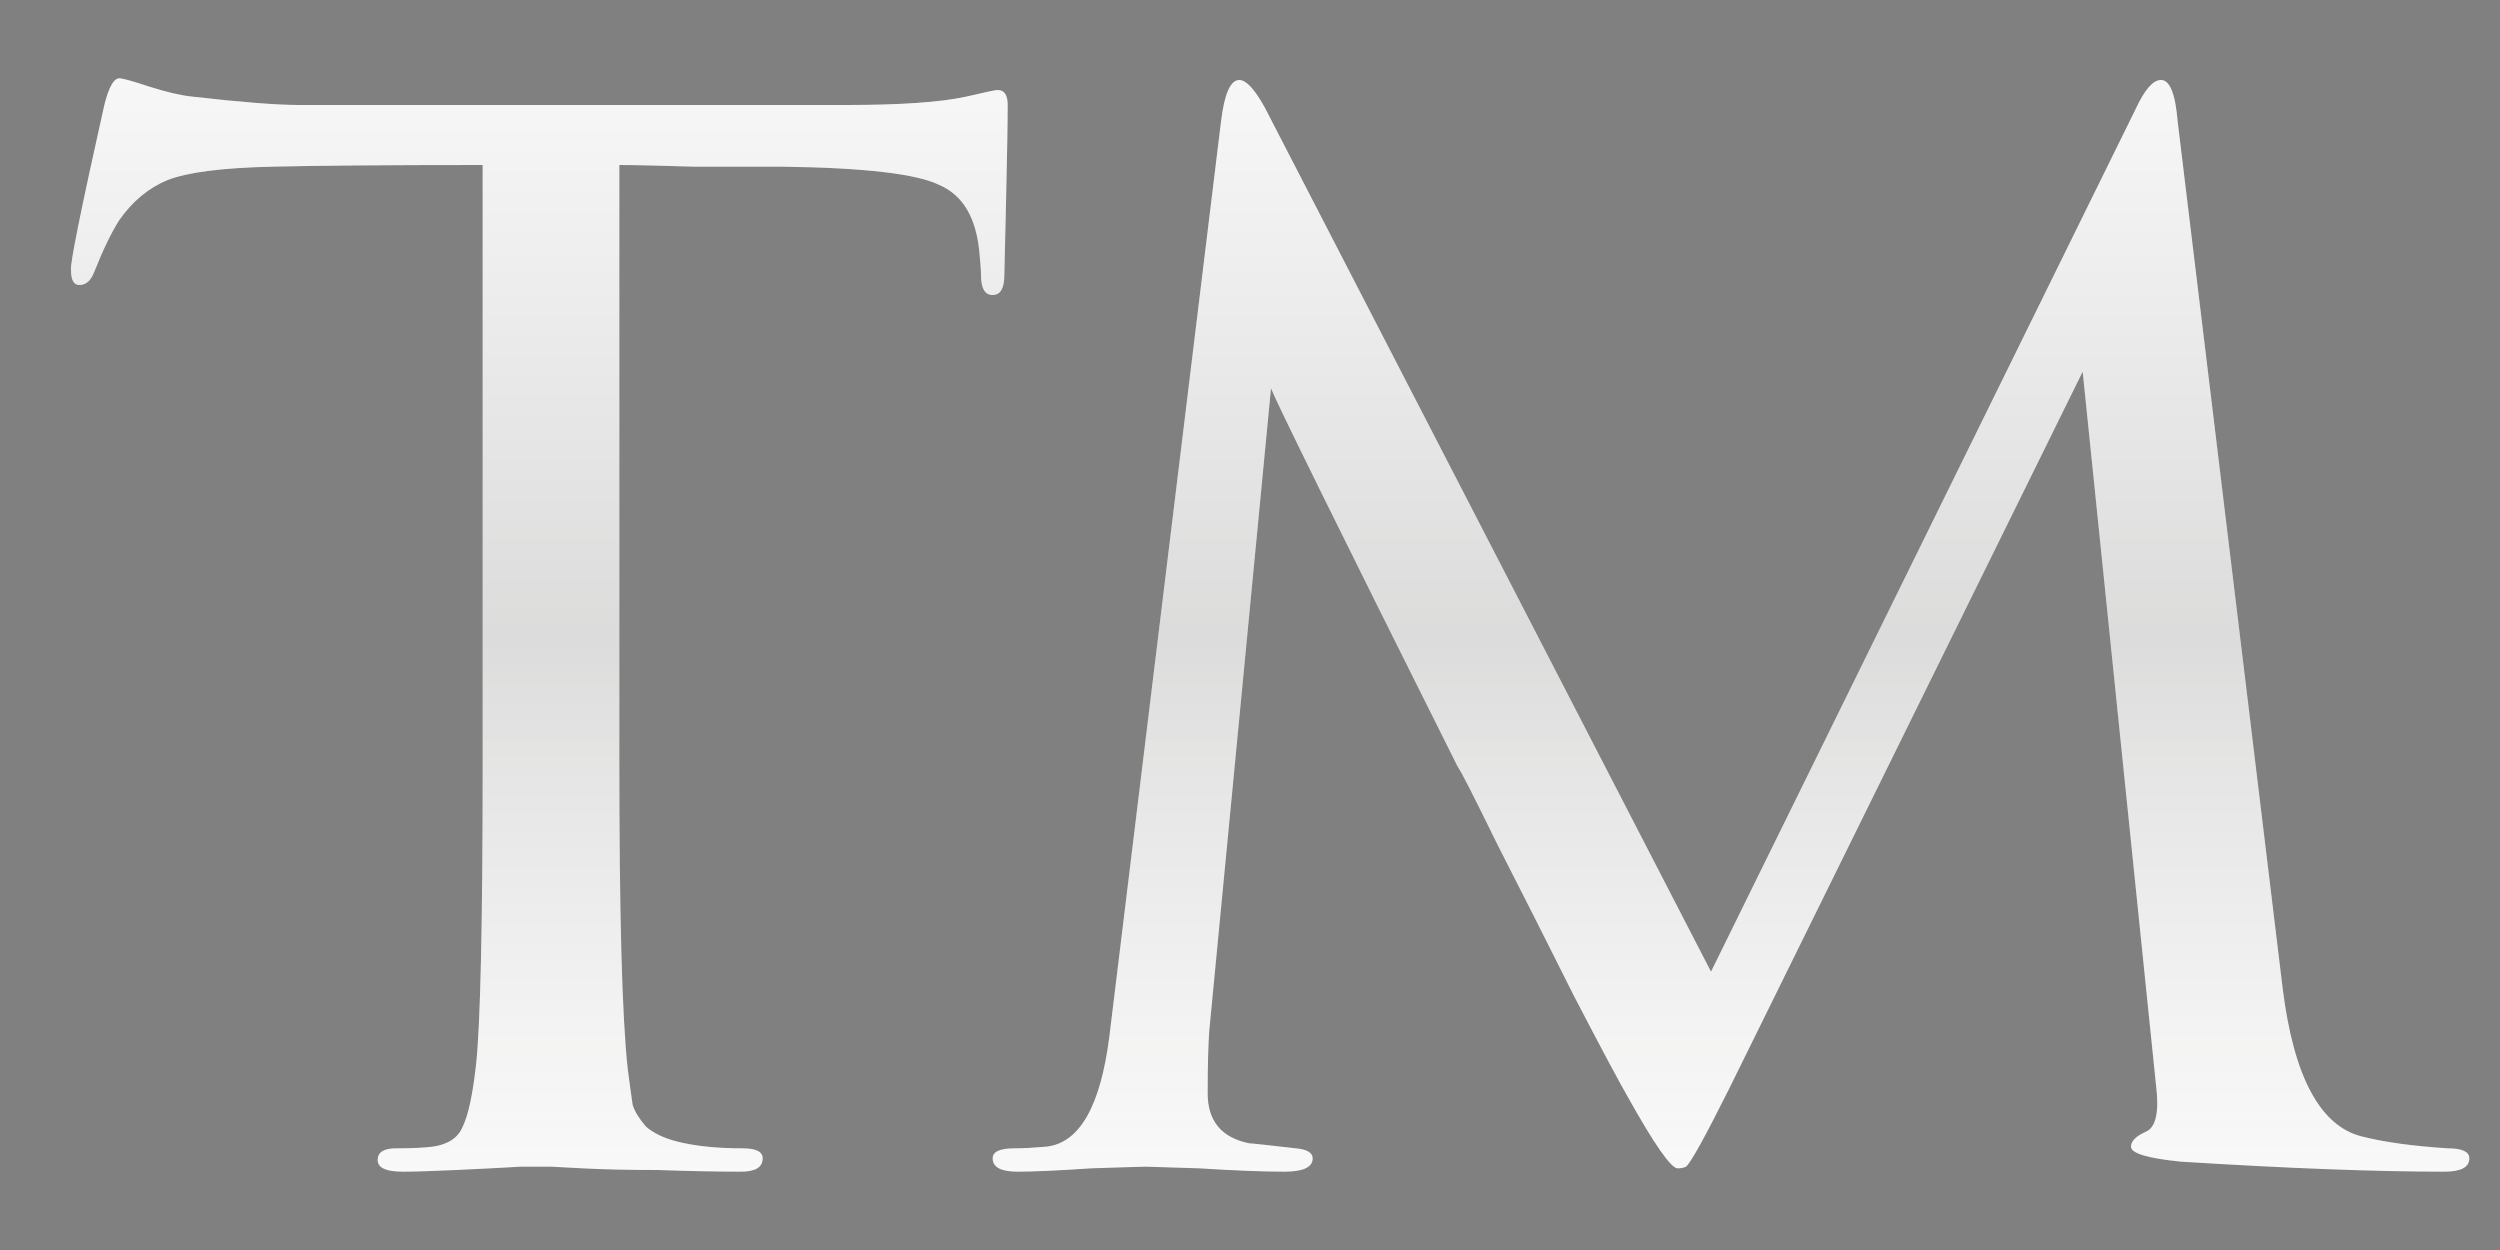 <?xml version="1.0" encoding="UTF-8"?> <svg xmlns="http://www.w3.org/2000/svg" width="30" height="15" viewBox="0 0 30 15" fill="none"><rect x="0" y="0" width="30" height="15" fill="#808080" stroke="none"/> <path d="M7.432 1.98V9.12C7.432 10.973 7.465 12.207 7.532 12.82C7.558 13.02 7.578 13.167 7.592 13.26C7.618 13.34 7.672 13.427 7.752 13.52C7.845 13.6 7.972 13.66 8.132 13.7C8.345 13.753 8.605 13.78 8.912 13.78C9.072 13.78 9.152 13.82 9.152 13.9C9.152 14.007 9.065 14.06 8.892 14.06C8.585 14.06 8.252 14.053 7.892 14.04C7.532 14.04 7.232 14.033 6.992 14.02L6.612 14C6.598 14 6.478 14 6.252 14C6.025 14.013 5.765 14.027 5.472 14.04C5.192 14.053 4.978 14.06 4.832 14.06C4.632 14.06 4.532 14.013 4.532 13.92C4.532 13.827 4.605 13.78 4.752 13.78C4.938 13.78 5.085 13.773 5.192 13.76C5.378 13.733 5.498 13.653 5.552 13.52C5.618 13.387 5.672 13.14 5.712 12.78C5.765 12.3 5.792 11.08 5.792 9.12V1.98C4.645 1.98 3.805 1.987 3.272 2C2.672 2.013 2.252 2.067 2.012 2.16C1.785 2.253 1.592 2.413 1.432 2.64C1.338 2.787 1.238 2.993 1.132 3.26C1.092 3.367 1.032 3.42 0.952 3.42C0.885 3.42 0.852 3.36 0.852 3.24C0.838 3.173 0.972 2.513 1.252 1.26C1.305 1.047 1.365 0.94 1.432 0.94C1.472 0.94 1.592 0.973 1.792 1.04C2.005 1.107 2.178 1.147 2.312 1.16C2.898 1.227 3.325 1.26 3.592 1.26H10.152C10.805 1.26 11.285 1.227 11.592 1.16C11.818 1.107 11.945 1.08 11.972 1.08C12.052 1.08 12.092 1.14 12.092 1.26C12.092 1.487 12.085 1.88 12.072 2.44C12.058 3 12.052 3.287 12.052 3.3C12.052 3.46 12.005 3.54 11.912 3.54C11.818 3.54 11.772 3.46 11.772 3.3C11.772 3.247 11.765 3.153 11.752 3.02C11.712 2.607 11.552 2.34 11.272 2.22C11.005 2.087 10.378 2.013 9.392 2C9.125 2 8.772 2 8.332 2C7.905 1.987 7.605 1.98 7.432 1.98ZM26.132 1.46L27.392 11.86C27.525 12.927 27.845 13.52 28.352 13.64C28.619 13.707 28.959 13.753 29.372 13.78C29.545 13.78 29.632 13.82 29.632 13.9C29.632 14.007 29.532 14.06 29.332 14.06C28.505 14.06 27.452 14.02 26.172 13.94C25.772 13.9 25.572 13.84 25.572 13.76C25.572 13.693 25.632 13.633 25.752 13.58C25.872 13.527 25.912 13.34 25.872 13.02L24.992 4.46L20.752 13.06C20.459 13.647 20.285 13.96 20.232 14C20.205 14.013 20.172 14.02 20.132 14.02C20.052 14.02 19.852 13.733 19.532 13.16C19.439 13 19.225 12.6 18.892 11.96C18.572 11.32 18.265 10.713 17.972 10.14C17.692 9.567 17.532 9.253 17.492 9.2C16.065 6.347 15.319 4.833 15.252 4.66L14.512 12.36C14.498 12.547 14.492 12.8 14.492 13.12C14.492 13.453 14.659 13.653 14.992 13.72C15.018 13.72 15.205 13.74 15.552 13.78C15.685 13.793 15.752 13.833 15.752 13.9C15.752 14.007 15.639 14.06 15.412 14.06C15.159 14.06 14.819 14.047 14.392 14.02C13.979 14.007 13.765 14 13.752 14C13.712 14 13.492 14.007 13.092 14.02C12.692 14.047 12.399 14.06 12.212 14.06C12.012 14.06 11.912 14.007 11.912 13.9C11.912 13.82 11.998 13.78 12.172 13.78C12.278 13.78 12.405 13.773 12.552 13.76C12.952 13.72 13.205 13.28 13.312 12.44L14.652 1.46C14.692 1.127 14.765 0.96 14.872 0.96C14.952 0.96 15.052 1.067 15.172 1.28L20.532 11.66L25.632 1.3C25.738 1.073 25.838 0.96 25.932 0.96C26.038 0.96 26.105 1.127 26.132 1.46Z" fill="white"></path> <path d="M7.432 1.98V9.12C7.432 10.973 7.465 12.207 7.532 12.82C7.558 13.02 7.578 13.167 7.592 13.26C7.618 13.34 7.672 13.427 7.752 13.52C7.845 13.6 7.972 13.66 8.132 13.7C8.345 13.753 8.605 13.78 8.912 13.78C9.072 13.78 9.152 13.82 9.152 13.9C9.152 14.007 9.065 14.06 8.892 14.06C8.585 14.06 8.252 14.053 7.892 14.04C7.532 14.04 7.232 14.033 6.992 14.02L6.612 14C6.598 14 6.478 14 6.252 14C6.025 14.013 5.765 14.027 5.472 14.04C5.192 14.053 4.978 14.06 4.832 14.06C4.632 14.06 4.532 14.013 4.532 13.92C4.532 13.827 4.605 13.78 4.752 13.78C4.938 13.78 5.085 13.773 5.192 13.76C5.378 13.733 5.498 13.653 5.552 13.52C5.618 13.387 5.672 13.14 5.712 12.78C5.765 12.3 5.792 11.08 5.792 9.12V1.98C4.645 1.98 3.805 1.987 3.272 2C2.672 2.013 2.252 2.067 2.012 2.16C1.785 2.253 1.592 2.413 1.432 2.64C1.338 2.787 1.238 2.993 1.132 3.26C1.092 3.367 1.032 3.42 0.952 3.42C0.885 3.42 0.852 3.36 0.852 3.24C0.838 3.173 0.972 2.513 1.252 1.26C1.305 1.047 1.365 0.94 1.432 0.94C1.472 0.94 1.592 0.973 1.792 1.04C2.005 1.107 2.178 1.147 2.312 1.16C2.898 1.227 3.325 1.26 3.592 1.26H10.152C10.805 1.26 11.285 1.227 11.592 1.16C11.818 1.107 11.945 1.08 11.972 1.08C12.052 1.08 12.092 1.14 12.092 1.26C12.092 1.487 12.085 1.88 12.072 2.44C12.058 3 12.052 3.287 12.052 3.3C12.052 3.46 12.005 3.54 11.912 3.54C11.818 3.54 11.772 3.46 11.772 3.3C11.772 3.247 11.765 3.153 11.752 3.02C11.712 2.607 11.552 2.34 11.272 2.22C11.005 2.087 10.378 2.013 9.392 2C9.125 2 8.772 2 8.332 2C7.905 1.987 7.605 1.98 7.432 1.98ZM26.132 1.46L27.392 11.86C27.525 12.927 27.845 13.52 28.352 13.64C28.619 13.707 28.959 13.753 29.372 13.78C29.545 13.78 29.632 13.82 29.632 13.9C29.632 14.007 29.532 14.06 29.332 14.06C28.505 14.06 27.452 14.02 26.172 13.94C25.772 13.9 25.572 13.84 25.572 13.76C25.572 13.693 25.632 13.633 25.752 13.58C25.872 13.527 25.912 13.34 25.872 13.02L24.992 4.46L20.752 13.06C20.459 13.647 20.285 13.96 20.232 14C20.205 14.013 20.172 14.02 20.132 14.02C20.052 14.02 19.852 13.733 19.532 13.16C19.439 13 19.225 12.6 18.892 11.96C18.572 11.32 18.265 10.713 17.972 10.14C17.692 9.567 17.532 9.253 17.492 9.2C16.065 6.347 15.319 4.833 15.252 4.66L14.512 12.36C14.498 12.547 14.492 12.8 14.492 13.12C14.492 13.453 14.659 13.653 14.992 13.72C15.018 13.72 15.205 13.74 15.552 13.78C15.685 13.793 15.752 13.833 15.752 13.9C15.752 14.007 15.639 14.06 15.412 14.06C15.159 14.06 14.819 14.047 14.392 14.02C13.979 14.007 13.765 14 13.752 14C13.712 14 13.492 14.007 13.092 14.02C12.692 14.047 12.399 14.06 12.212 14.06C12.012 14.06 11.912 14.007 11.912 13.9C11.912 13.82 11.998 13.78 12.172 13.78C12.278 13.78 12.405 13.773 12.552 13.76C12.952 13.72 13.205 13.28 13.312 12.44L14.652 1.46C14.692 1.127 14.765 0.96 14.872 0.96C14.952 0.96 15.052 1.067 15.172 1.28L20.532 11.66L25.632 1.3C25.738 1.073 25.838 0.96 25.932 0.96C26.038 0.96 26.105 1.127 26.132 1.46Z" fill="url(#paint0_linear_1160_940)" fill-opacity="0.2"></path> <defs> <linearGradient id="paint0_linear_1160_940" x1="15" y1="-1" x2="15" y2="19" gradientUnits="userSpaceOnUse"> <stop stop-color="white"></stop> <stop offset="0.432" stop-color="#504F4D"></stop> <stop offset="1" stop-color="white" stop-opacity="0"></stop> </linearGradient> </defs> </svg> 